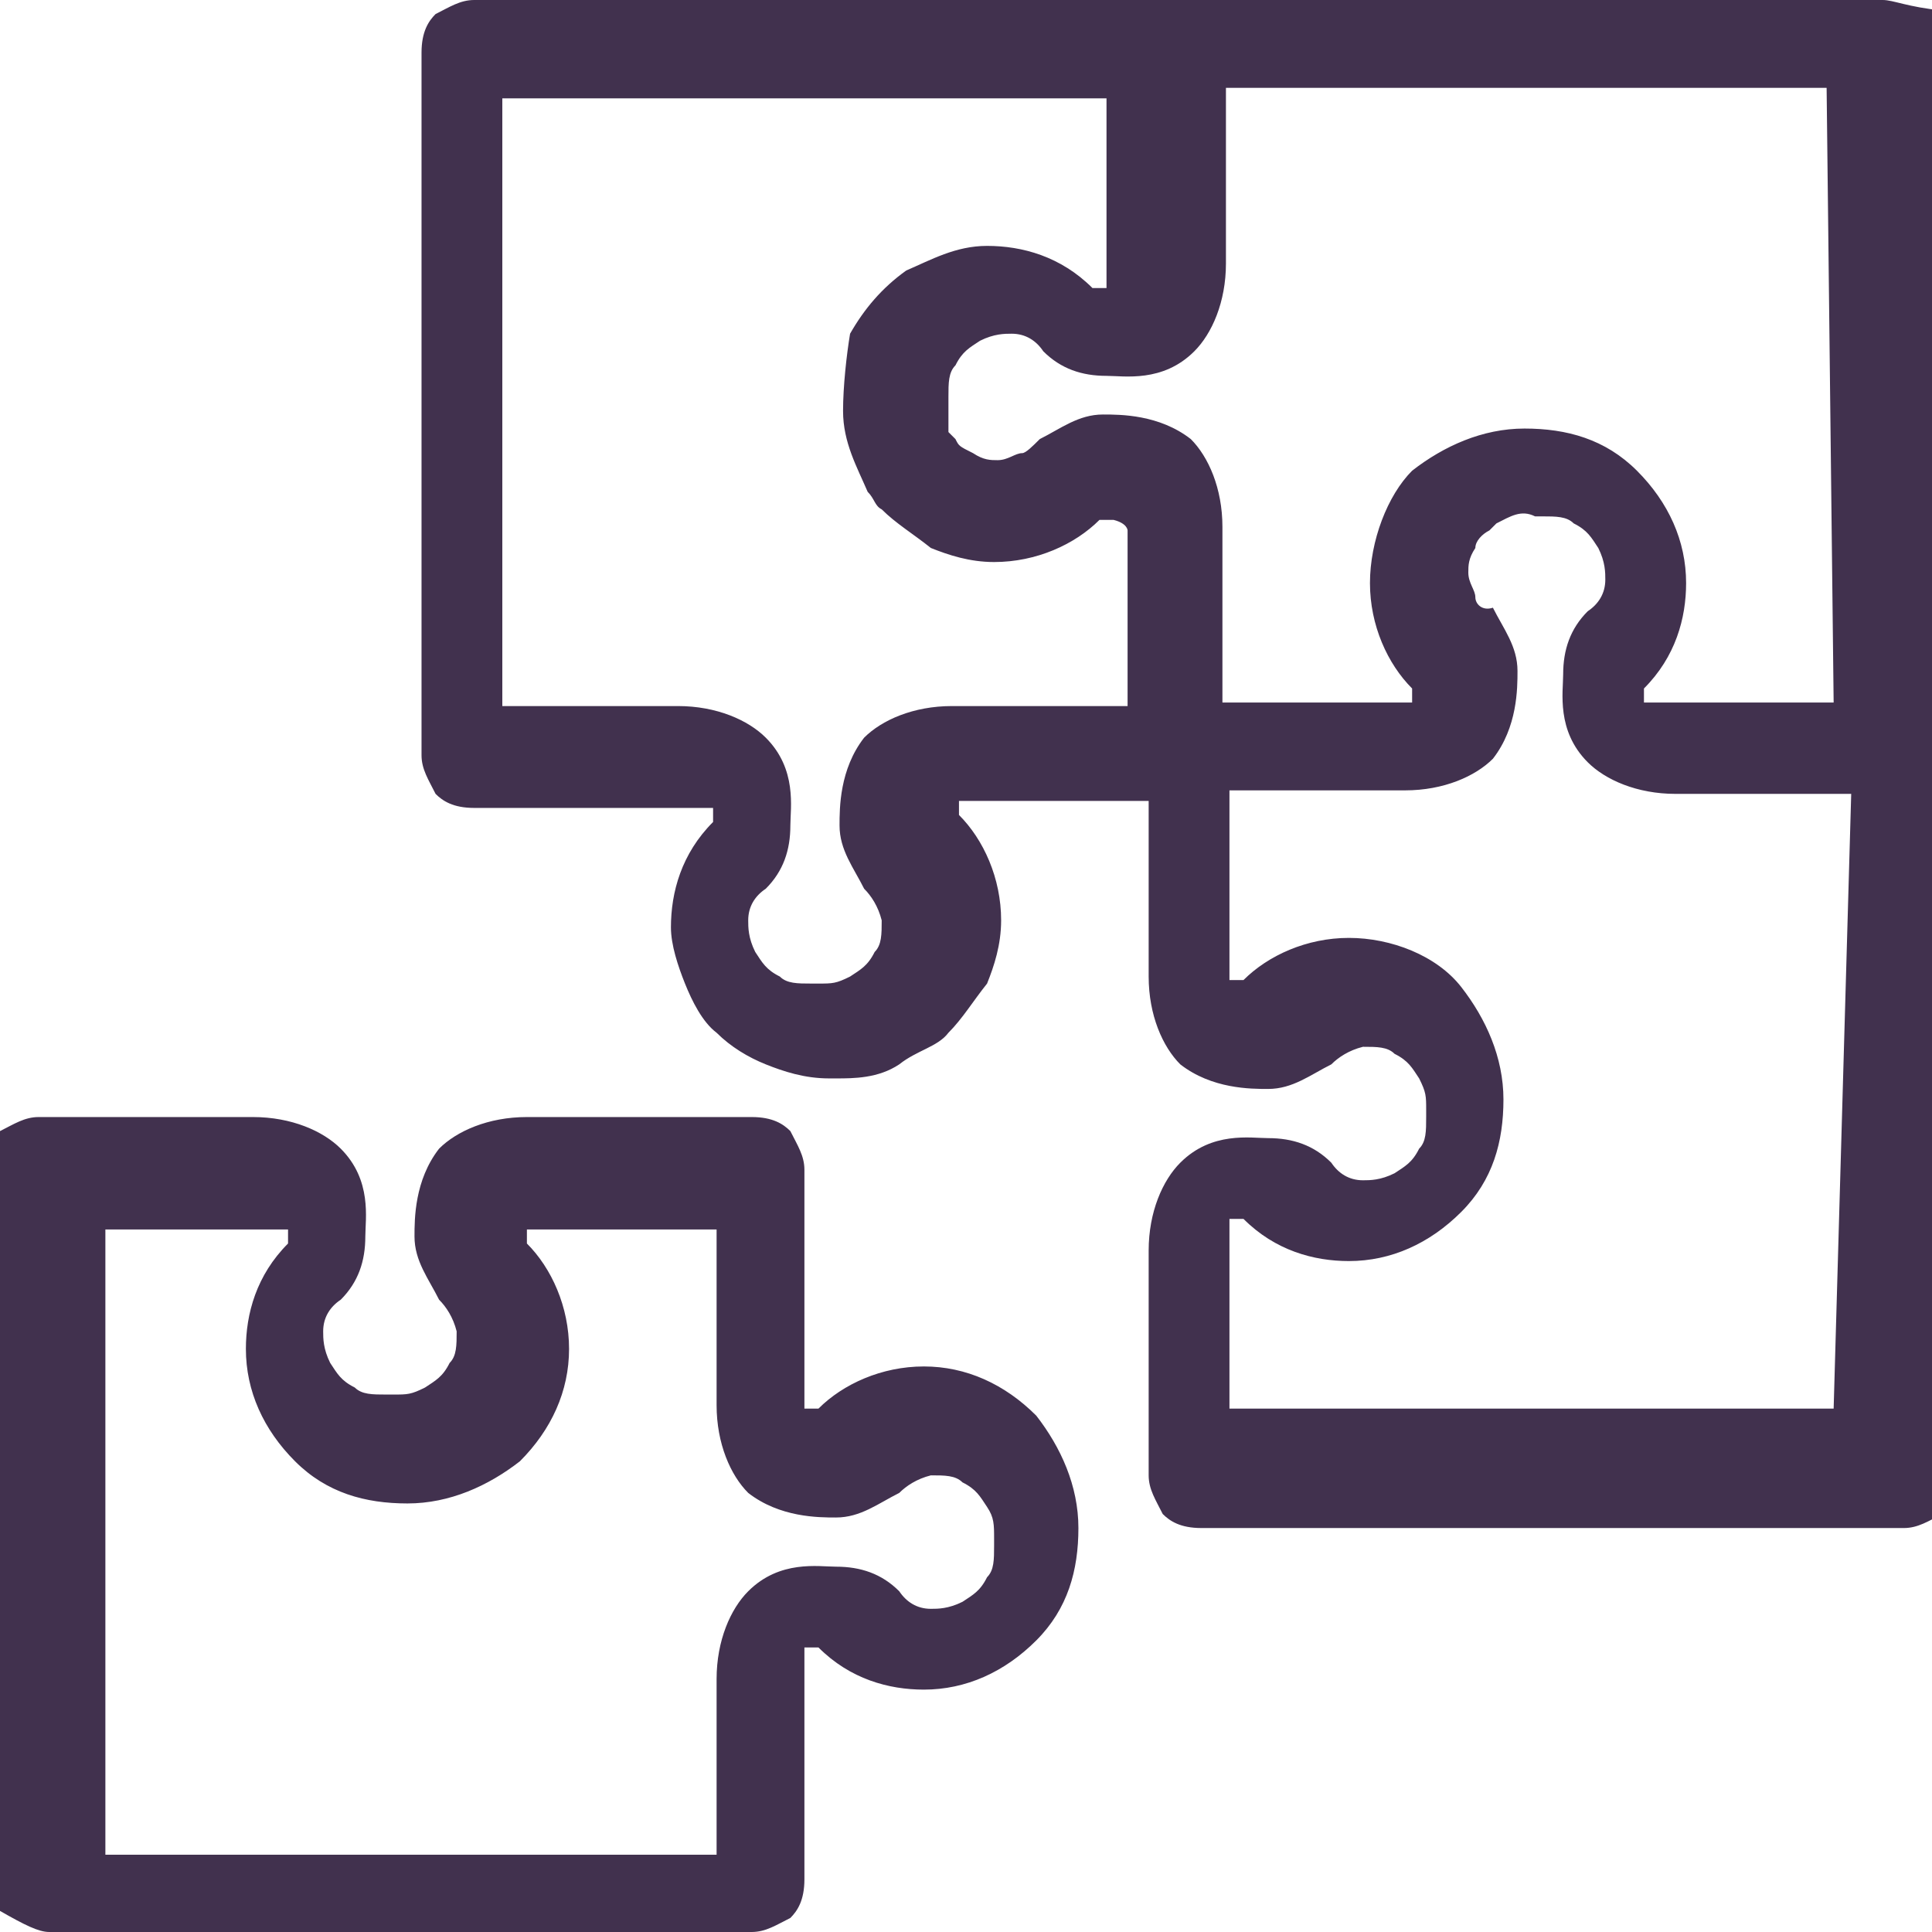 <?xml version="1.0" encoding="utf-8"?>
<!-- Generator: Adobe Illustrator 27.9.1, SVG Export Plug-In . SVG Version: 6.00 Build 0)  -->
<svg version="1.1" id="Layer_1" xmlns="http://www.w3.org/2000/svg" xmlns:xlink="http://www.w3.org/1999/xlink" x="0px" y="0px"
	 viewBox="0 0 55 55" style="enable-background:new 0 0 55 55;" xml:space="preserve">
<style type="text/css">
	.st0{display:none;fill:#F3EBF3;}
	.st1{clip-path:url(#SVGID_00000137115765400185663760000008526016173536221064_);}
	.st2{fill:#41314E;}
</style>
<path class="st0" d="M0,27.5C0,12.3,12.3,0,27.5,0l0,0C42.7,0,55,12.3,55,27.5l0,0C55,42.7,42.7,55,27.5,55l0,0
	C12.3,55,0,42.7,0,27.5L0,27.5z"/>
<g>
	<g>
		<defs>
			<rect id="SVGID_1_" width="55" height="55"/>
		</defs>
		<clipPath id="SVGID_00000108302028666891636440000008111695469061398415_">
			<use xlink:href="#SVGID_1_"  style="overflow:visible;"/>
		</clipPath>
		<g style="clip-path:url(#SVGID_00000108302028666891636440000008111695469061398415_);">
			<path class="st2" d="M1.4,55h20c0.4,0,0.7-0.2,1.1-0.4c0.2-0.2,0.4-0.5,0.4-1.1v-6.2c0-0.2,0-0.2,0-0.4c0,0,0.2,0,0.4,0l0,0
				c0.9,0.9,2,1.2,3,1.2c1.2,0,2.3-0.5,3.2-1.4c0.9-0.9,1.2-2,1.2-3.2c0-1.2-0.5-2.3-1.2-3.2c-0.9-0.9-2-1.4-3.2-1.4
				c-1.2,0-2.3,0.5-3,1.2l0,0c-0.2,0-0.2,0-0.4,0c0-0.2,0-0.2,0-0.4v-6.4c0-0.4-0.2-0.7-0.4-1.1c-0.2-0.2-0.5-0.4-1.1-0.4h-6.4
				c-1.1,0-2,0.4-2.5,0.9c-0.7,0.9-0.7,2-0.7,2.5c0,0.7,0.4,1.2,0.7,1.8c0.2,0.2,0.4,0.5,0.5,0.9c0,0.4,0,0.7-0.2,0.9
				c-0.2,0.4-0.4,0.5-0.7,0.7c-0.4,0.2-0.5,0.2-0.9,0.2h-0.2c-0.4,0-0.7,0-0.9-0.2c-0.4-0.2-0.5-0.4-0.7-0.7
				c-0.2-0.4-0.2-0.7-0.2-0.9c0-0.4,0.2-0.7,0.5-0.9c0.5-0.5,0.7-1.1,0.7-1.8c0-0.5,0.2-1.6-0.7-2.5c-0.5-0.5-1.4-0.9-2.5-0.9H1.1
				c-0.4,0-0.7,0.2-1.1,0.4c-0.2,0.2-0.4,0.5-0.4,1.1v20c0,0.4,0.2,0.7,0.4,1.1C0.7,54.8,1.1,55,1.4,55z M2.8,35h5C8,35,8,35,8.2,35
				c0,0,0,0.2,0,0.4l0,0c-0.9,0.9-1.2,2-1.2,3c0,1.2,0.5,2.3,1.4,3.2c0.9,0.9,2,1.2,3.2,1.2s2.3-0.5,3.2-1.2c0.9-0.9,1.4-2,1.4-3.2
				c0-1.2-0.5-2.3-1.2-3l0,0c0-0.2,0-0.2,0-0.4c0.2,0,0.2,0,0.4,0h5v5c0,1.1,0.4,2,0.9,2.5c0.9,0.7,2,0.7,2.5,0.7
				c0.7,0,1.2-0.4,1.8-0.7c0.2-0.2,0.5-0.4,0.9-0.5c0.4,0,0.7,0,0.9,0.2c0.4,0.2,0.5,0.4,0.7,0.7s0.2,0.5,0.2,0.9v0.2
				c0,0.4,0,0.7-0.2,0.9c-0.2,0.4-0.4,0.5-0.7,0.7c-0.4,0.2-0.7,0.2-0.9,0.2c-0.4,0-0.7-0.2-0.9-0.5c-0.5-0.5-1.1-0.7-1.8-0.7
				c-0.5,0-1.6-0.2-2.5,0.7c-0.5,0.5-0.9,1.4-0.9,2.5v5H3V35H2.8z"/>
			<path class="st2" d="M53.6,0H13.5c-0.4,0-0.7,0.2-1.1,0.4c-0.2,0.2-0.4,0.5-0.4,1.1v20c0,0.4,0.2,0.7,0.4,1.1
				c0.2,0.2,0.5,0.4,1.1,0.4h6.4c0.2,0,0.2,0,0.4,0c0,0,0,0.2,0,0.4l0,0c-0.9,0.9-1.2,2-1.2,3c0,0.5,0.2,1.1,0.4,1.6
				s0.5,1.1,0.9,1.4c0.4,0.4,0.9,0.7,1.4,0.9c0.5,0.2,1.1,0.4,1.8,0.4h0.2c0.5,0,1.2,0,1.8-0.4c0.5-0.4,1.1-0.5,1.4-0.9
				c0.4-0.4,0.7-0.9,1.1-1.4c0.2-0.5,0.4-1.1,0.4-1.8c0-1.2-0.5-2.3-1.2-3l0,0c0-0.2,0-0.2,0-0.4c0.2,0,0.2,0,0.4,0h5v5
				c0,1.1,0.4,2,0.9,2.5c0.9,0.7,2,0.7,2.5,0.7c0.7,0,1.2-0.4,1.8-0.7c0.2-0.2,0.5-0.4,0.9-0.5c0.4,0,0.7,0,0.9,0.2
				c0.4,0.2,0.5,0.4,0.7,0.7c0.2,0.4,0.2,0.5,0.2,0.9v0.2c0,0.4,0,0.7-0.2,0.9c-0.2,0.4-0.4,0.5-0.7,0.7c-0.4,0.2-0.7,0.2-0.9,0.2
				c-0.4,0-0.7-0.2-0.9-0.5c-0.5-0.5-1.1-0.7-1.8-0.7c-0.5,0-1.6-0.2-2.5,0.7c-0.5,0.5-0.9,1.4-0.9,2.5v6.4c0,0.4,0.2,0.7,0.4,1.1
				c0.2,0.2,0.5,0.4,1.1,0.4h20c0.4,0,0.7-0.2,1.1-0.4c0.2-0.2,0.4-0.5,0.4-1.1V1.4c0-0.4-0.2-0.7-0.4-1.1C54.3,0.2,53.9,0,53.6,0z
				 M32.1,15.1v5h-5c-1.1,0-2,0.4-2.5,0.9c-0.7,0.9-0.7,2-0.7,2.5c0,0.7,0.4,1.2,0.7,1.8c0.2,0.2,0.4,0.5,0.5,0.9
				c0,0.4,0,0.7-0.2,0.9c-0.2,0.4-0.4,0.5-0.7,0.7c-0.4,0.2-0.5,0.2-0.9,0.2h-0.2c-0.4,0-0.7,0-0.9-0.2c-0.4-0.2-0.5-0.4-0.7-0.7
				c-0.2-0.4-0.2-0.7-0.2-0.9c0-0.4,0.2-0.7,0.5-0.9c0.5-0.5,0.7-1.1,0.7-1.8c0-0.5,0.2-1.6-0.7-2.5c-0.5-0.5-1.4-0.9-2.5-0.9h-5
				V2.8h17.2v5c0,0.2,0,0.2,0,0.4c0,0-0.2,0-0.4,0l0,0c-0.9-0.9-2-1.2-3-1.2c-0.9,0-1.6,0.4-2.3,0.7c-0.7,0.5-1.2,1.1-1.6,1.8
				C24.1,10.1,24,11,24,11.7c0,0.9,0.4,1.6,0.7,2.3c0.2,0.2,0.2,0.4,0.4,0.5c0.4,0.4,0.9,0.7,1.4,1.1c0.5,0.2,1.1,0.4,1.8,0.4
				c1.2,0,2.3-0.5,3-1.2l0,0c0.2,0,0.2,0,0.4,0C32.1,14.9,32.1,15.1,32.1,15.1L32.1,15.1z M52.2,40.1H35v-5c0-0.2,0-0.2,0-0.4
				c0,0,0.2,0,0.4,0l0,0c0.9,0.9,2,1.2,3,1.2c1.2,0,2.3-0.5,3.2-1.4s1.2-2,1.2-3.2c0-1.2-0.5-2.3-1.2-3.2c-0.7-0.9-2-1.4-3.2-1.4
				c-1.2,0-2.3,0.5-3,1.2l0,0c-0.2,0-0.2,0-0.4,0c0-0.2,0-0.2,0-0.4v-5h5c1.1,0,2-0.4,2.5-0.9c0.7-0.9,0.7-2,0.7-2.5
				c0-0.7-0.4-1.2-0.7-1.8C42.2,17.4,42,17.2,42,17c0-0.2-0.2-0.4-0.2-0.7c0-0.2,0-0.4,0.2-0.7c0-0.2,0.2-0.4,0.4-0.5l0.2-0.2
				c0.4-0.2,0.7-0.4,1.1-0.2h0.2c0.4,0,0.7,0,0.9,0.2c0.4,0.2,0.5,0.4,0.7,0.7c0.2,0.4,0.2,0.7,0.2,0.9c0,0.4-0.2,0.7-0.5,0.9
				c-0.5,0.5-0.7,1.1-0.7,1.8c0,0.5-0.2,1.6,0.7,2.5c0.5,0.5,1.4,0.9,2.5,0.9h5L52.2,40.1z M52.2,20h-5c-0.2,0-0.2,0-0.4,0
				c0,0,0-0.2,0-0.4l0,0c0.9-0.9,1.2-2,1.2-3c0-1.2-0.5-2.3-1.4-3.2c-0.9-0.9-2-1.2-3.2-1.2c-1.2,0-2.3,0.5-3.2,1.2
				c-0.7,0.7-1.2,2-1.2,3.2c0,1.2,0.5,2.3,1.2,3l0,0c0,0.2,0,0.2,0,0.4c-0.2,0-0.2,0-0.4,0h-5v-5c0-1.1-0.4-2-0.9-2.5
				c-0.9-0.7-2-0.7-2.5-0.7c-0.7,0-1.2,0.4-1.8,0.7c-0.2,0.2-0.4,0.4-0.5,0.4c-0.2,0-0.4,0.2-0.7,0.2c-0.2,0-0.4,0-0.7-0.2
				c-0.4-0.2-0.4-0.2-0.5-0.4l-0.2-0.2C27,12.1,27,11.9,27,11.5v-0.2c0-0.4,0-0.7,0.2-0.9c0.2-0.4,0.4-0.5,0.7-0.7
				c0.4-0.2,0.7-0.2,0.9-0.2c0.4,0,0.7,0.2,0.9,0.5c0.5,0.5,1.1,0.7,1.8,0.7c0.5,0,1.6,0.2,2.5-0.7c0.5-0.5,0.9-1.4,0.9-2.5v-5H52
				L52.2,20z"/>
		</g>
	</g>
</g>
</svg>

